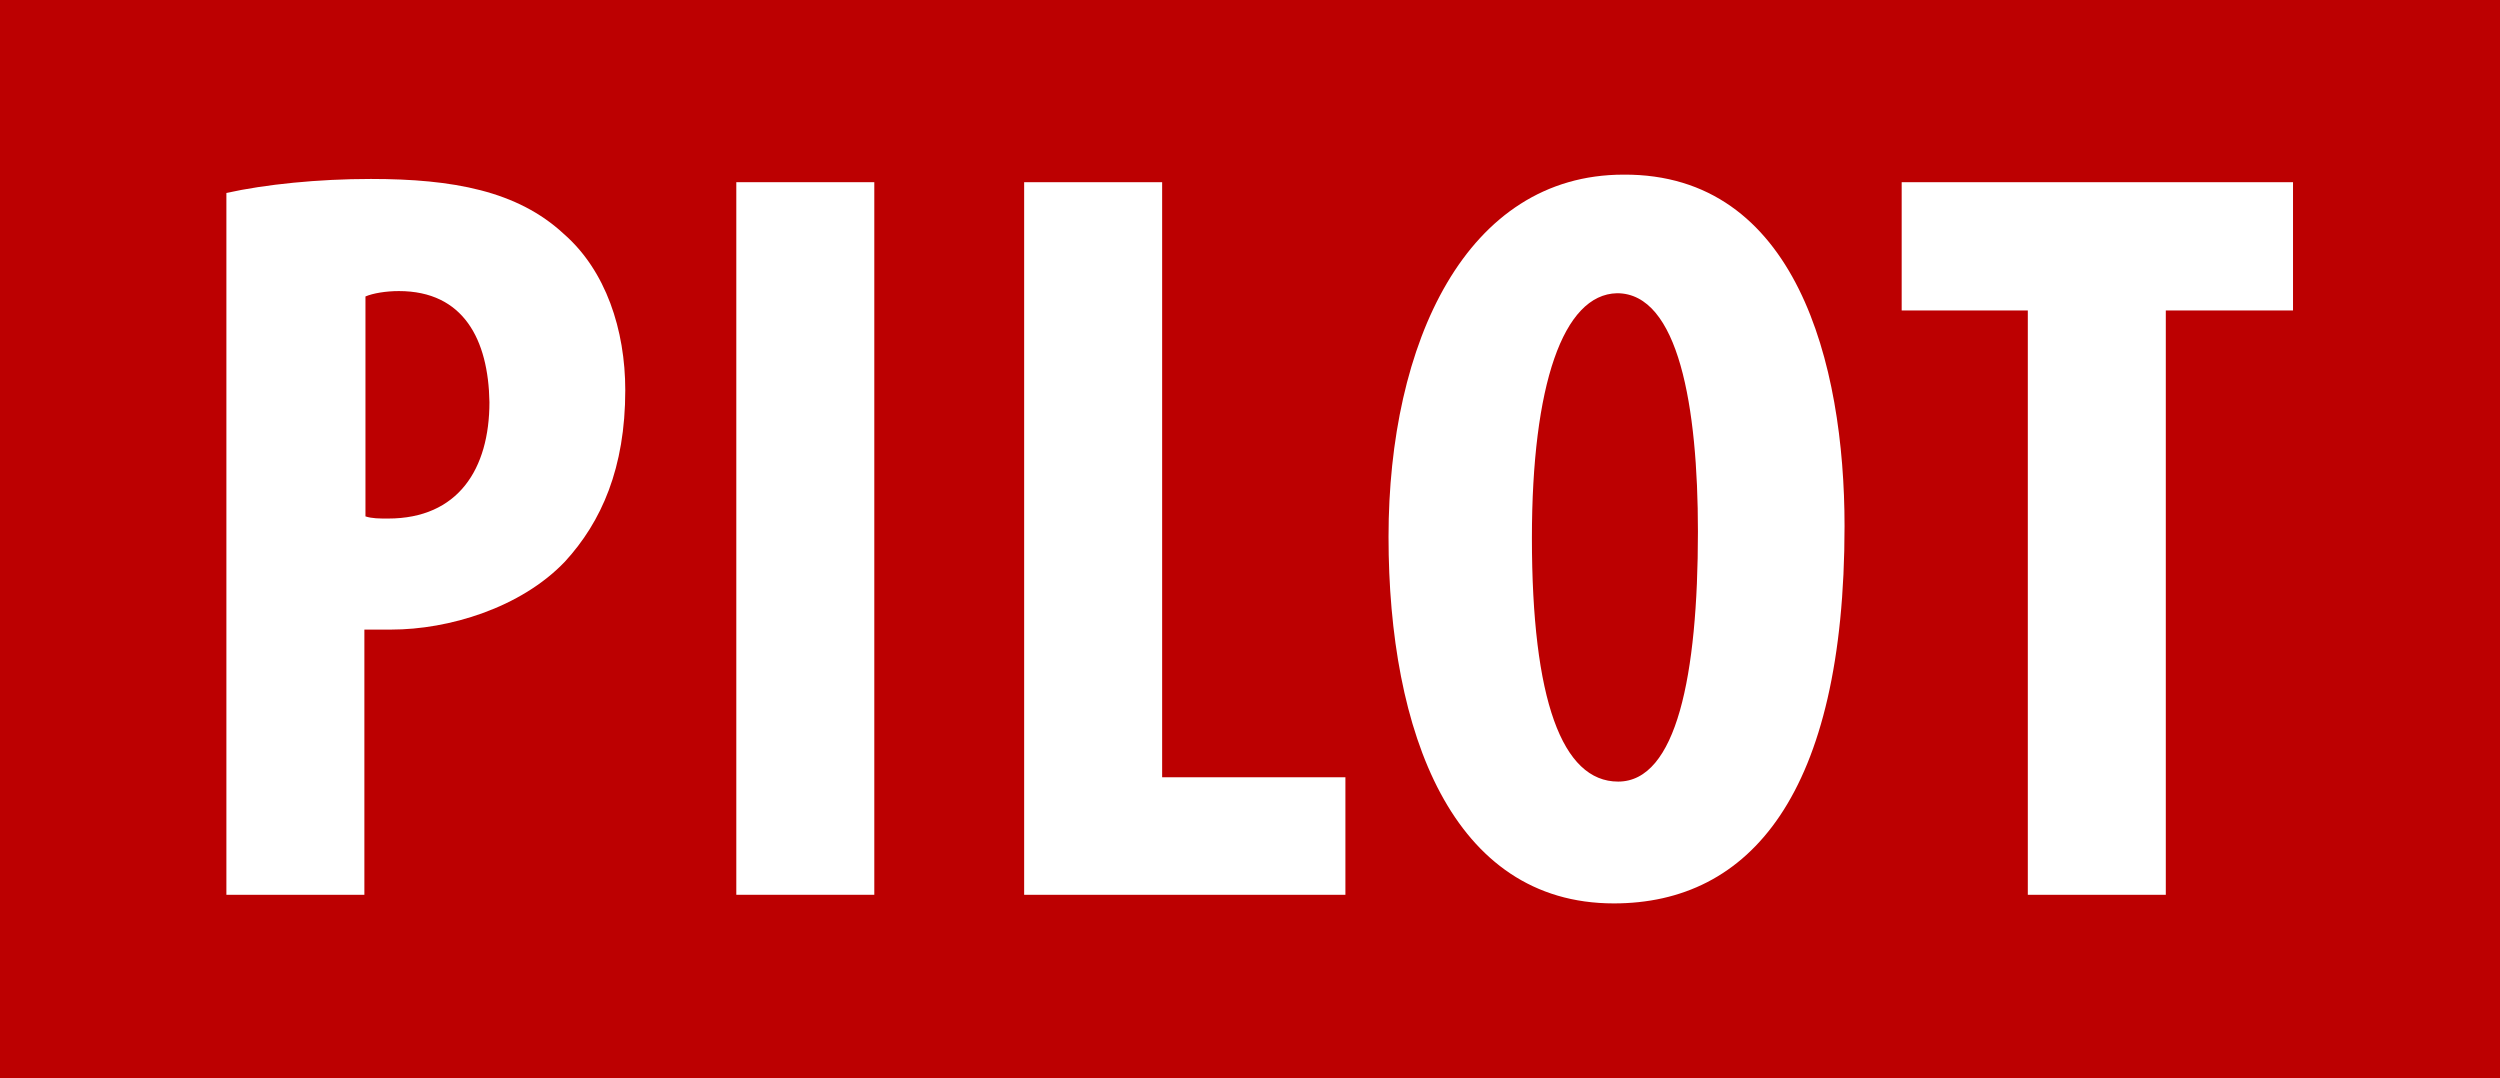 <svg xmlns="http://www.w3.org/2000/svg" xmlns:xlink="http://www.w3.org/1999/xlink" id="Calque_1" x="0px" y="0px" viewBox="0 0 231.9 100" style="enable-background:new 0 0 231.9 100;" xml:space="preserve"><style type="text/css">	.st0{fill:#BC0001;}	.st1{fill:#FFFFFF;}</style><path class="st0" d="M231.9,0H0v100h231.9V0z"></path><g>	<path class="st1" d="M21,17.9c3.6-0.8,8.5-1.3,13.4-1.3c7.6,0,13.6,1.1,17.9,5.1c3.9,3.4,5.7,8.9,5.7,14.5c0,7.2-2.2,12.2-5.6,15.9  c-4.1,4.3-10.8,6.3-16.1,6.3c-0.9,0-1.8,0-2.5,0V83H21V17.9z M33.9,47.9c0.6,0.2,1.3,0.2,2.1,0.2c6.5,0,9.4-4.6,9.4-10.8  C45.3,31.5,43,27,37,27c-1.2,0-2.4,0.2-3.1,0.5V47.9z"></path>	<path class="st1" d="M81.1,16.9V83H68.3V16.9H81.1z"></path>	<path class="st1" d="M95,16.9h12.8v55.2h17V83H95V16.9z"></path>	<path class="st1" d="M171.1,48.8c0,24.9-8.8,35-21.4,35c-15,0-20.9-15.9-20.9-34c0-18,7.2-33.6,21.8-33.6  C166.6,16.1,171.1,33.7,171.1,48.8z M142.1,49.9c0,15,2.8,22.6,8,22.6c5.4,0,7.4-9.8,7.4-23.2c0-11.6-1.8-22.1-7.5-22.1  C145,27.3,142.1,35.7,142.1,49.9z"></path>	<path class="st1" d="M188.1,28.8h-11.7V16.9h36.3v11.9h-11.8V83h-12.8V28.8z"></path></g></svg>